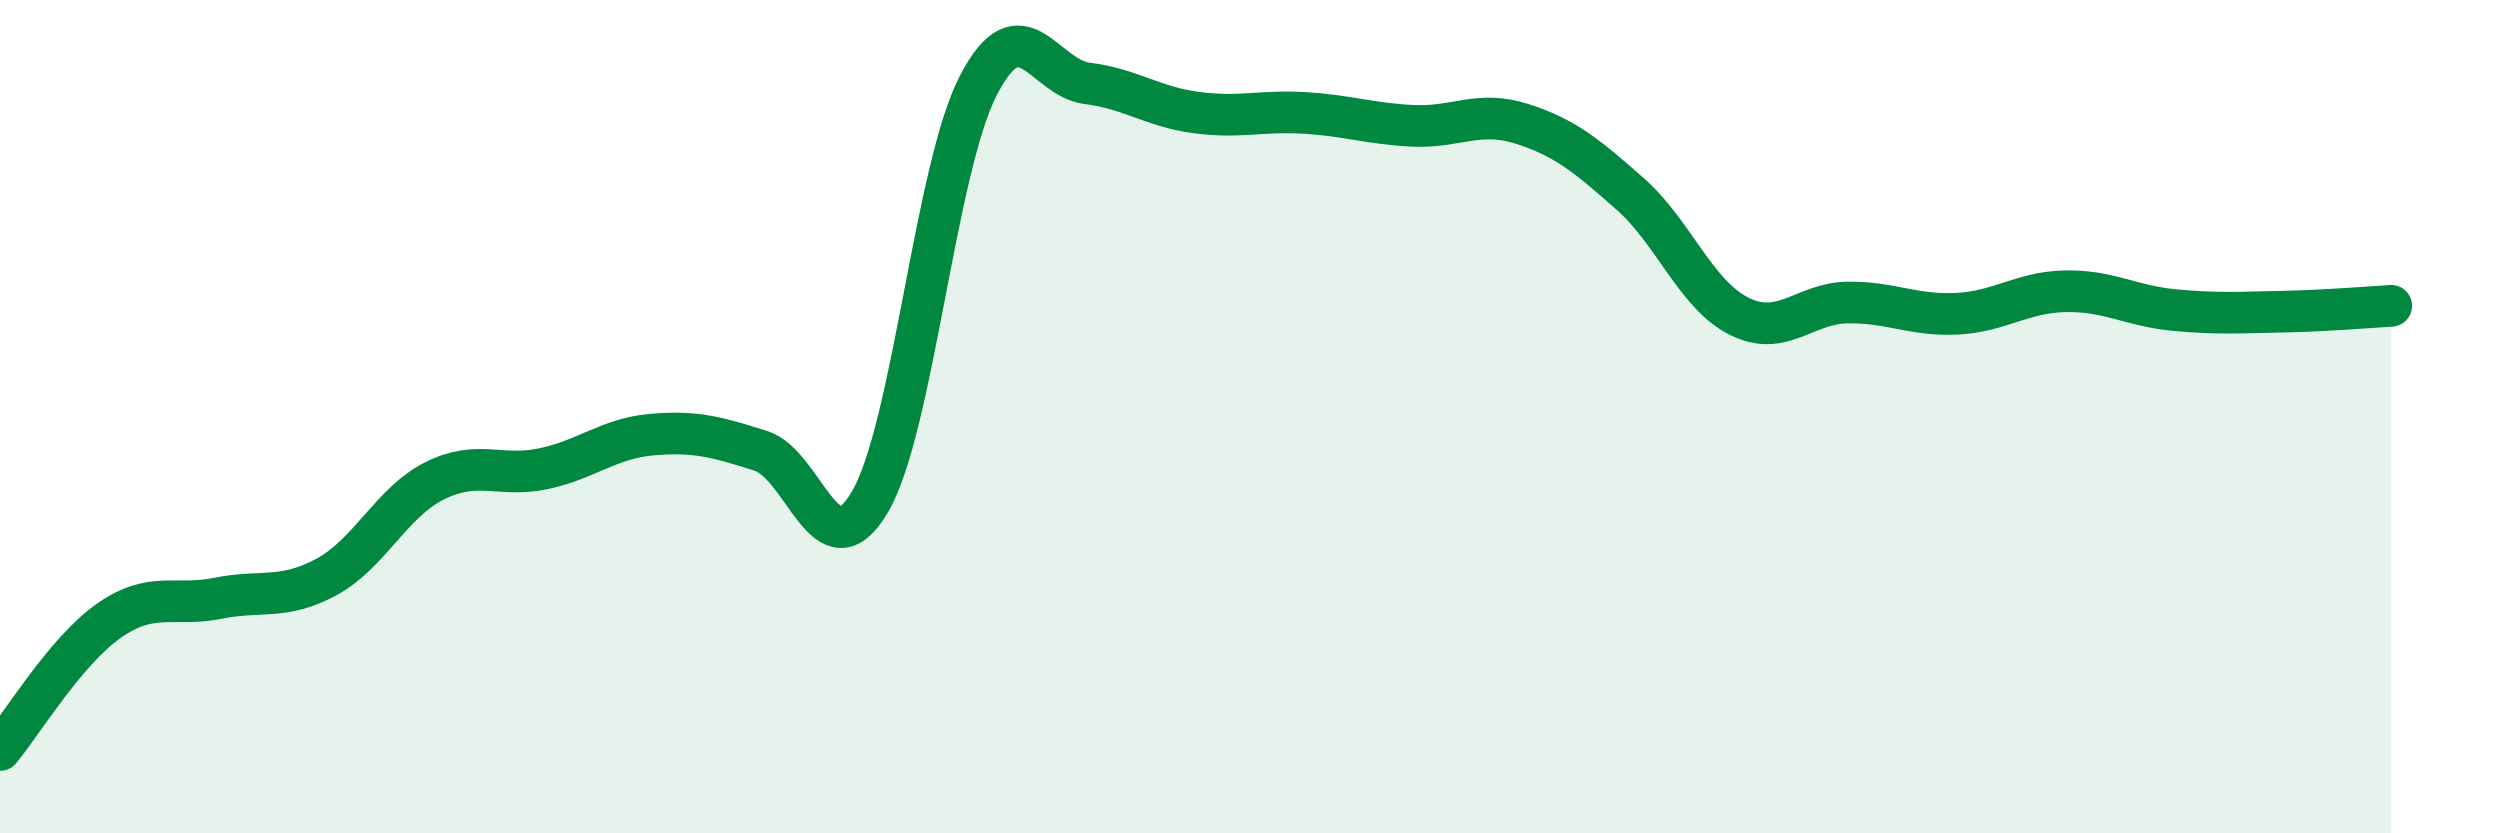 
    <svg width="60" height="20" viewBox="0 0 60 20" xmlns="http://www.w3.org/2000/svg">
      <path
        d="M 0,18 C 0.52,17.38 1.57,15.63 2.61,14.9 C 3.65,14.17 4.18,14.57 5.22,14.36 C 6.26,14.15 6.79,14.41 7.83,13.85 C 8.87,13.29 9.39,12.06 10.43,11.54 C 11.47,11.02 12,11.47 13.04,11.25 C 14.08,11.03 14.61,10.52 15.65,10.43 C 16.69,10.34 17.22,10.49 18.26,10.82 C 19.3,11.15 19.83,13.81 20.87,12.06 C 21.91,10.31 22.44,4.06 23.48,2.05 C 24.52,0.04 25.05,1.87 26.09,2 C 27.13,2.13 27.66,2.56 28.7,2.7 C 29.74,2.84 30.26,2.65 31.3,2.71 C 32.34,2.77 32.87,2.97 33.91,3.02 C 34.95,3.07 35.48,2.64 36.52,2.97 C 37.56,3.3 38.09,3.74 39.13,4.66 C 40.17,5.58 40.7,7.07 41.74,7.59 C 42.78,8.11 43.31,7.27 44.35,7.26 C 45.39,7.25 45.92,7.58 46.96,7.53 C 48,7.48 48.53,7.01 49.57,6.99 C 50.61,6.97 51.13,7.34 52.17,7.44 C 53.21,7.54 53.74,7.5 54.78,7.48 C 55.82,7.46 56.87,7.37 57.39,7.34L57.39 20L0 20Z"
        fill="#008740"
        opacity="0.1"
        stroke-linecap="round"
        stroke-linejoin="round"
      />
      <path
        d="M 0,18 C 0.52,17.38 1.57,15.63 2.61,14.9 C 3.65,14.17 4.18,14.57 5.22,14.36 C 6.26,14.15 6.79,14.41 7.83,13.85 C 8.87,13.29 9.39,12.06 10.43,11.54 C 11.47,11.02 12,11.47 13.04,11.25 C 14.08,11.03 14.61,10.52 15.65,10.43 C 16.69,10.34 17.22,10.49 18.26,10.82 C 19.3,11.15 19.83,13.81 20.87,12.06 C 21.91,10.31 22.44,4.06 23.48,2.05 C 24.52,0.04 25.05,1.87 26.09,2 C 27.13,2.13 27.66,2.56 28.7,2.7 C 29.74,2.84 30.26,2.65 31.3,2.71 C 32.34,2.77 32.87,2.97 33.91,3.02 C 34.95,3.07 35.48,2.64 36.52,2.97 C 37.56,3.3 38.09,3.74 39.13,4.66 C 40.17,5.58 40.7,7.07 41.74,7.59 C 42.78,8.11 43.31,7.27 44.35,7.26 C 45.39,7.25 45.92,7.58 46.96,7.53 C 48,7.48 48.53,7.01 49.57,6.99 C 50.61,6.97 51.13,7.34 52.17,7.44 C 53.21,7.54 53.74,7.5 54.78,7.48 C 55.82,7.46 56.87,7.37 57.39,7.34"
        stroke="#008740"
        stroke-width="1"
        fill="none"
        stroke-linecap="round"
        stroke-linejoin="round"
      />
    </svg>
  